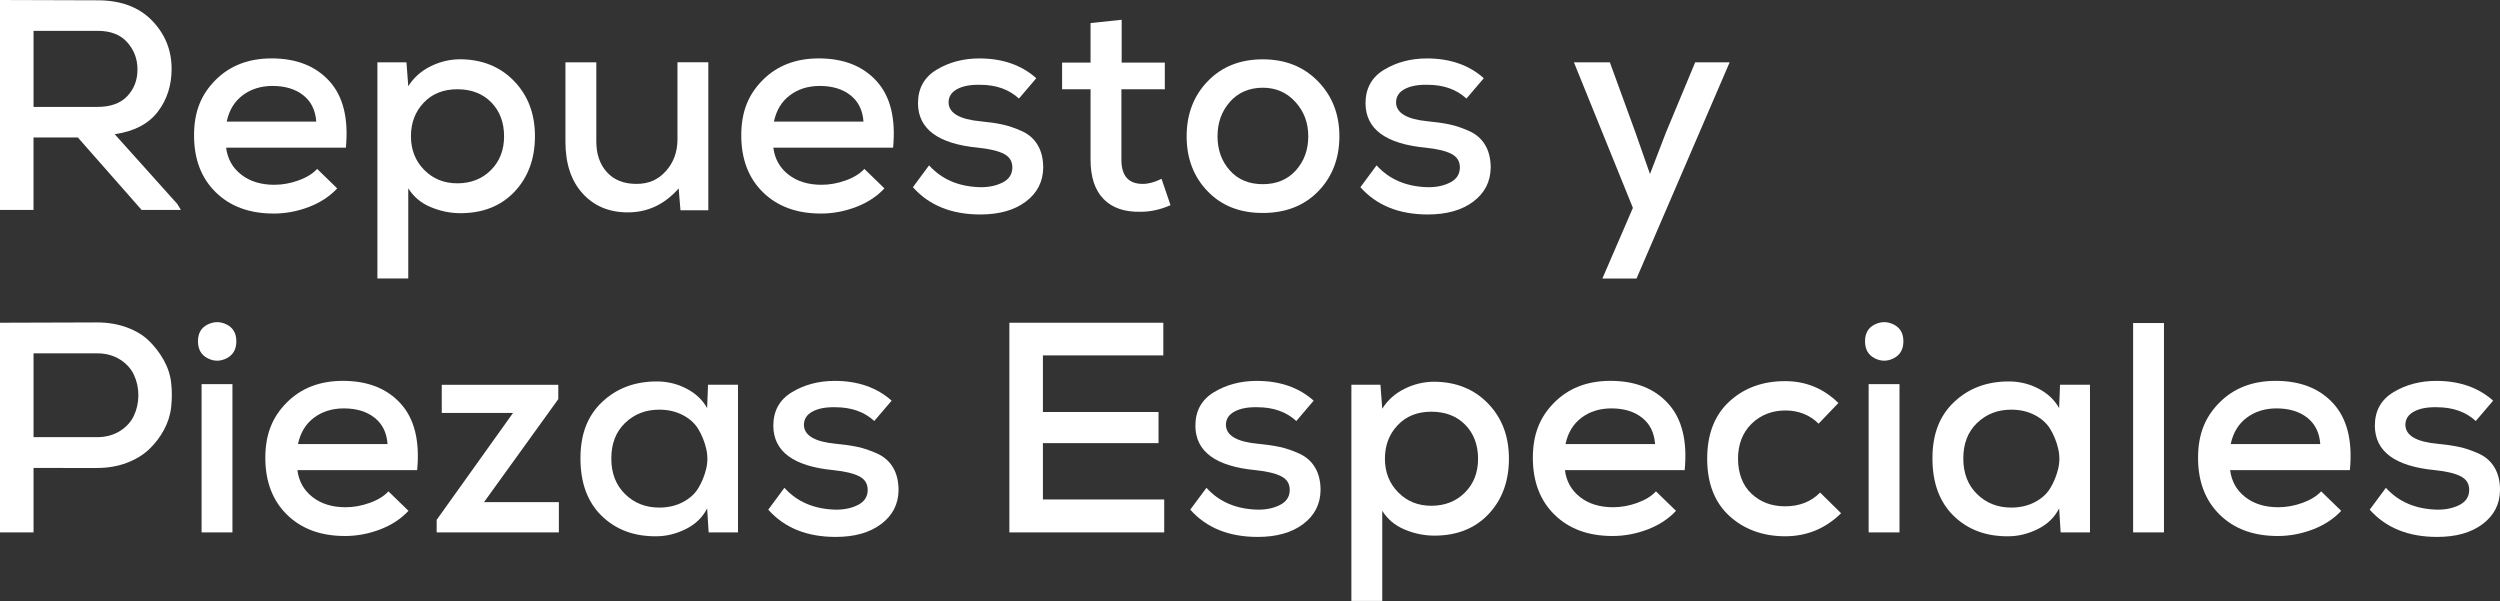 <?xml version="1.0" encoding="UTF-8"?>
<svg id="Capa_2" data-name="Capa 2" xmlns="http://www.w3.org/2000/svg" viewBox="0 0 815.39 196.02">
  <rect x="0" y="0" width="815.39" height="196.02" fill="#333333" stroke="none"/>
  <defs>
    <style>
      .cls-1 {
        fill: #fff;
        stroke-width: 0px;
      }
    </style>
  </defs>
  <g id="Capa_1-2" data-name="Capa 1">
    <g>
      <path class="cls-1" d="m59,68.48h-12.8l-20.81-23.64h-14.46v23.64H0V0c3.52,0,8.82.02,15.92.05,7.1.03,12.41.05,15.92.05,7.55,0,13.46,2.2,17.73,6.59,4.27,4.4,6.4,9.65,6.4,15.78,0,5.41-1.51,10.08-4.54,14.02-3.03,3.94-7.7,6.37-14.02,7.28l20.42,22.76,1.17,1.95ZM10.94,10.06v24.81h20.81c4.3,0,7.55-1.17,9.77-3.52,2.21-2.34,3.32-5.24,3.32-8.69s-1.11-6.33-3.32-8.84-5.44-3.76-9.67-3.76H10.94Z"/>
      <path class="cls-1" d="m73.75,48.16c.46,3.65,2.1,6.58,4.93,8.79,2.83,2.21,6.43,3.32,10.79,3.32,2.6,0,5.23-.47,7.86-1.42,2.64-.94,4.67-2.2,6.11-3.76l6.54,6.35c-2.41,2.61-5.49,4.62-9.23,6.06-3.74,1.43-7.57,2.15-11.48,2.15-7.88,0-14.18-2.31-18.9-6.94-4.72-4.62-7.08-10.81-7.08-18.56s2.34-13.38,7.03-18.07,10.78-7.03,18.27-7.03c8.08,0,14.36,2.48,18.85,7.42,4.49,4.95,6.28,12.18,5.37,21.69h-39.07Zm29.4-8.5c-.26-3.71-1.68-6.58-4.25-8.6-2.57-2.02-5.91-3.03-10.01-3.03-3.78,0-7.02,1.01-9.72,3.03s-4.44,4.88-5.23,8.6h29.21Z"/>
      <path class="cls-1" d="m123.09,90.85V20.32h9.48l.59,7.81c1.76-2.8,4.18-4.97,7.28-6.5,3.09-1.53,6.33-2.3,9.72-2.3,7.16.06,13.01,2.44,17.53,7.13,4.53,4.69,6.79,10.68,6.79,17.97s-2.21,13.38-6.64,18.07-10.32,7.03-17.68,7.03c-3.32,0-6.56-.67-9.72-2-3.16-1.33-5.58-3.37-7.28-6.11v29.4h-10.06Zm37.02-35.36c2.87-2.87,4.3-6.55,4.3-11.04s-1.4-8.25-4.2-11.09c-2.8-2.83-6.48-4.25-11.04-4.25s-8.22,1.47-10.99,4.4c-2.77,2.93-4.15,6.58-4.15,10.94s1.43,8.01,4.3,10.94c2.87,2.93,6.48,4.4,10.84,4.4s8.08-1.43,10.94-4.3Z"/>
      <path class="cls-1" d="m194.49,20.32v25.79c0,4.17,1.16,7.52,3.47,10.06,2.31,2.54,5.52,3.81,9.62,3.81s7.11-1.4,9.62-4.2,3.76-6.25,3.76-10.35v-25.11h10.06v48.26h-9.08l-.59-7.13c-4.56,5.21-10.09,7.82-16.61,7.82-6.06,0-10.96-2.05-14.7-6.15-3.74-4.1-5.62-9.74-5.62-16.9v-25.89h10.06Z"/>
      <path class="cls-1" d="m252.23,48.16c.46,3.65,2.1,6.58,4.93,8.79,2.83,2.21,6.43,3.32,10.79,3.32,2.6,0,5.23-.47,7.86-1.42,2.64-.94,4.67-2.2,6.11-3.76l6.54,6.35c-2.41,2.61-5.49,4.62-9.23,6.06-3.74,1.43-7.57,2.15-11.48,2.15-7.88,0-14.18-2.31-18.9-6.94-4.72-4.62-7.08-10.81-7.08-18.56s2.34-13.38,7.03-18.07,10.78-7.03,18.27-7.03c8.08,0,14.36,2.48,18.85,7.42,4.49,4.95,6.28,12.18,5.37,21.69h-39.07Zm29.4-8.5c-.26-3.71-1.68-6.58-4.25-8.6-2.57-2.02-5.91-3.03-10.01-3.03-3.78,0-7.02,1.01-9.72,3.03s-4.44,4.88-5.23,8.6h29.21Z"/>
      <path class="cls-1" d="m332.33,32.14c-3.26-3-7.49-4.49-12.7-4.49-3.13-.06-5.62.41-7.47,1.42-1.86,1.01-2.78,2.46-2.78,4.35.07,3.45,3.55,5.5,10.45,6.15,2.74.26,5.1.6,7.08,1.03s4.1,1.14,6.35,2.15c2.25,1.01,3.97,2.52,5.18,4.54,1.2,2.02,1.81,4.49,1.81,7.42-.06,4.56-1.95,8.24-5.67,11.04-3.71,2.8-8.66,4.2-14.85,4.2-9.38,0-16.7-2.96-21.98-8.89l5.27-7.13c4.17,4.62,9.8,7,16.9,7.13,2.74,0,5.11-.52,7.13-1.56,2.02-1.04,3.06-2.6,3.13-4.69.06-2.08-.83-3.61-2.69-4.59-1.86-.98-4.67-1.66-8.45-2.05-13.02-1.24-19.57-6.06-19.64-14.46,0-4.88,2.04-8.55,6.11-10.99,4.07-2.44,8.71-3.66,13.92-3.66,7.55,0,13.74,2.15,18.56,6.45l-5.67,6.64Z"/>
      <path class="cls-1" d="m365.84,6.45v13.97h14.07v8.69h-14.16v22.96c0,5.28,2.31,7.91,6.94,7.91,1.89,0,3.94-.55,6.15-1.66l2.93,8.6c-3.26,1.43-6.48,2.15-9.67,2.15-5.28.13-9.33-1.25-12.16-4.15s-4.25-7.18-4.25-12.85v-22.96h-9.28v-8.69h9.28V7.52l10.16-1.07Z"/>
      <path class="cls-1" d="m429.87,26.52c4.66,4.79,6.98,10.76,6.98,17.93s-2.3,13.2-6.89,17.93c-4.59,4.72-10.63,7.08-18.12,7.08s-13.42-2.36-17.97-7.08c-4.56-4.72-6.84-10.7-6.84-17.93s2.3-13.22,6.89-17.97c4.59-4.75,10.57-7.13,17.93-7.13s13.37,2.39,18.02,7.18Zm-28.72,6.69c-2.7,3.06-4.05,6.81-4.05,11.23s1.34,8.14,4.01,11.14,6.25,4.49,10.75,4.49,8.09-1.5,10.79-4.49c2.7-3,4.05-6.71,4.05-11.14s-1.4-8.09-4.2-11.19c-2.8-3.09-6.35-4.64-10.65-4.64s-7.99,1.53-10.7,4.59Z"/>
      <path class="cls-1" d="m478.28,32.14c-3.26-3-7.49-4.49-12.7-4.49-3.13-.06-5.62.41-7.47,1.42-1.86,1.01-2.78,2.46-2.78,4.35.06,3.45,3.55,5.5,10.45,6.15,2.74.26,5.1.6,7.08,1.03s4.1,1.14,6.35,2.15c2.25,1.01,3.97,2.52,5.18,4.54,1.21,2.02,1.81,4.49,1.81,7.42-.07,4.56-1.95,8.24-5.67,11.04s-8.66,4.2-14.85,4.2c-9.38,0-16.7-2.96-21.98-8.89l5.28-7.13c4.17,4.62,9.8,7,16.9,7.13,2.74,0,5.11-.52,7.13-1.56,2.02-1.04,3.06-2.6,3.13-4.69.07-2.08-.83-3.61-2.69-4.59-1.86-.98-4.67-1.66-8.45-2.05-13.03-1.24-19.57-6.06-19.63-14.46,0-4.88,2.03-8.55,6.1-10.99,4.07-2.44,8.71-3.66,13.92-3.66,7.55,0,13.74,2.15,18.56,6.45l-5.67,6.64Z"/>
      <path class="cls-1" d="m564.14,20.32l-30.38,70.53h-11.14l9.96-23.05-19.24-47.48h11.72l8.3,22.76,4.79,13.68,5.18-13.48,9.57-22.96h11.23Z"/>
      <path class="cls-1" d="m10.94,152.64v21H0v-68.38c3.45,0,8.71-.02,15.78-.05,7.07-.03,12.36-.05,15.87-.05s6.74.54,9.67,1.61c2.93,1.07,5.34,2.52,7.23,4.35,1.89,1.82,3.5,3.92,4.84,6.3,1.33,2.38,2.15,4.87,2.44,7.47.29,2.61.29,5.23,0,7.86s-1.09,5.14-2.39,7.52c-1.3,2.38-2.91,4.48-4.84,6.3-1.92,1.82-4.35,3.29-7.28,4.4-2.93,1.11-6.15,1.66-9.67,1.66H10.94Zm0-10.06h20.71c2.87,0,5.36-.67,7.47-2,2.12-1.33,3.65-3.03,4.59-5.08.94-2.05,1.42-4.25,1.42-6.59s-.47-4.54-1.42-6.59c-.94-2.05-2.47-3.75-4.59-5.08-2.12-1.33-4.61-2-7.47-2H10.94v27.35Z"/>
      <path class="cls-1" d="m67.7,105.85c2.08-1.04,4.17-1.04,6.25,0s3.13,2.87,3.13,5.47-1.04,4.44-3.13,5.52c-2.08,1.07-4.17,1.07-6.25,0-2.08-1.08-3.13-2.91-3.13-5.52s1.04-4.43,3.13-5.47Zm-1.95,19.44v48.35h10.06v-48.35h-10.06Z"/>
      <path class="cls-1" d="m97,153.33c.46,3.65,2.1,6.58,4.93,8.79,2.83,2.21,6.43,3.32,10.79,3.32,2.6,0,5.23-.47,7.86-1.42,2.64-.94,4.67-2.2,6.11-3.76l6.54,6.35c-2.41,2.6-5.49,4.62-9.23,6.06-3.74,1.43-7.57,2.15-11.48,2.15-7.88,0-14.18-2.31-18.9-6.94s-7.08-10.81-7.08-18.56,2.34-13.38,7.03-18.07c4.69-4.69,10.78-7.03,18.27-7.03,8.08,0,14.36,2.47,18.85,7.42,4.49,4.95,6.28,12.18,5.37,21.69h-39.07Zm29.4-8.5c-.26-3.71-1.68-6.58-4.25-8.6-2.57-2.02-5.91-3.03-10.01-3.03-3.78,0-7.02,1.01-9.72,3.03s-4.44,4.88-5.23,8.6h29.21Z"/>
      <path class="cls-1" d="m182.09,125.49v4.69l-24.23,33.6h24.42v9.87h-39.86v-4.1l24.91-34.87h-23.25v-9.18h38Z"/>
      <path class="cls-1" d="m230.93,125.49h9.77v48.16h-9.57l-.49-7.82c-1.5,2.93-3.83,5.18-6.98,6.74-3.16,1.56-6.37,2.34-9.62,2.34-7.23.07-13.15-2.15-17.78-6.64-4.62-4.49-6.94-10.75-6.94-18.76s2.36-13.95,7.08-18.41,10.66-6.69,17.83-6.69c3.45,0,6.68.78,9.67,2.34,3,1.56,5.24,3.68,6.74,6.35l.29-7.62Zm-27.06,12.46c-3,2.9-4.49,6.76-4.49,11.58s1.5,8.69,4.49,11.62,6.71,4.4,11.14,4.4c2.87,0,5.42-.59,7.67-1.76,2.25-1.17,3.94-2.7,5.08-4.59s1.99-3.96,2.54-6.2c.55-2.25.55-4.51,0-6.79-.55-2.28-1.4-4.36-2.54-6.25s-2.83-3.42-5.08-4.59c-2.25-1.17-4.8-1.76-7.67-1.76-4.43,0-8.14,1.45-11.14,4.35Z"/>
      <path class="cls-1" d="m285.15,137.31c-3.26-3-7.49-4.49-12.7-4.49-3.13-.07-5.62.41-7.47,1.42-1.86,1.01-2.78,2.46-2.78,4.35.07,3.45,3.55,5.5,10.45,6.15,2.74.26,5.1.6,7.08,1.03,1.99.42,4.1,1.14,6.35,2.15,2.25,1.01,3.97,2.52,5.18,4.54,1.2,2.02,1.81,4.49,1.81,7.42-.06,4.56-1.95,8.24-5.67,11.04-3.71,2.8-8.66,4.2-14.85,4.2-9.38,0-16.7-2.96-21.98-8.89l5.27-7.13c4.17,4.62,9.8,7,16.9,7.13,2.74,0,5.11-.52,7.13-1.56,2.02-1.04,3.06-2.6,3.13-4.69.06-2.08-.83-3.62-2.69-4.59s-4.67-1.66-8.45-2.05c-13.02-1.24-19.57-6.06-19.64-14.46,0-4.88,2.04-8.55,6.11-10.99,4.07-2.44,8.71-3.66,13.92-3.66,7.55,0,13.74,2.15,18.56,6.45l-5.67,6.64Z"/>
      <path class="cls-1" d="m379.71,173.65h-50.5v-68.38h50.21v10.65h-39.27v18.46h37.71v10.16h-37.71v18.37h39.56v10.75Z"/>
      <path class="cls-1" d="m422.79,137.31c-3.26-3-7.49-4.49-12.7-4.49-3.13-.07-5.62.41-7.47,1.42-1.86,1.01-2.78,2.46-2.78,4.35.06,3.45,3.55,5.5,10.45,6.15,2.74.26,5.1.6,7.08,1.03,1.99.42,4.1,1.14,6.35,2.15,2.25,1.01,3.97,2.52,5.18,4.54,1.21,2.02,1.81,4.49,1.81,7.42-.07,4.56-1.95,8.24-5.67,11.04-3.71,2.8-8.66,4.2-14.85,4.2-9.38,0-16.7-2.96-21.98-8.89l5.28-7.13c4.17,4.62,9.8,7,16.9,7.13,2.74,0,5.11-.52,7.13-1.56,2.02-1.04,3.06-2.6,3.13-4.69.07-2.08-.83-3.62-2.69-4.59-1.86-.98-4.67-1.66-8.45-2.05-13.03-1.24-19.57-6.06-19.63-14.46,0-4.88,2.03-8.55,6.1-10.99,4.07-2.44,8.71-3.66,13.92-3.66,7.55,0,13.74,2.15,18.56,6.45l-5.67,6.64Z"/>
      <path class="cls-1" d="m440.76,196.02v-70.53h9.48l.59,7.81c1.76-2.8,4.18-4.97,7.28-6.5,3.09-1.53,6.33-2.3,9.72-2.3,7.16.07,13.01,2.44,17.53,7.13,4.53,4.69,6.79,10.68,6.79,17.97s-2.21,13.38-6.64,18.07c-4.43,4.69-10.32,7.03-17.68,7.03-3.32,0-6.56-.67-9.72-2-3.16-1.33-5.58-3.37-7.28-6.11v29.4h-10.06Zm37.02-35.36c2.87-2.87,4.3-6.54,4.3-11.04s-1.4-8.25-4.2-11.09-6.48-4.25-11.04-4.25-8.22,1.47-10.99,4.4-4.15,6.58-4.15,10.94,1.43,8.01,4.3,10.94,6.48,4.4,10.84,4.4,8.08-1.43,10.94-4.3Z"/>
      <path class="cls-1" d="m510.41,153.33c.46,3.65,2.1,6.58,4.93,8.79,2.83,2.21,6.43,3.32,10.79,3.32,2.6,0,5.23-.47,7.86-1.42s4.67-2.2,6.11-3.76l6.54,6.35c-2.41,2.6-5.49,4.62-9.23,6.06-3.74,1.43-7.57,2.15-11.48,2.15-7.88,0-14.18-2.31-18.9-6.94-4.72-4.62-7.08-10.81-7.08-18.56s2.34-13.38,7.03-18.07c4.69-4.69,10.78-7.03,18.27-7.03,8.08,0,14.36,2.47,18.85,7.42,4.49,4.95,6.29,12.18,5.37,21.69h-39.07Zm29.4-8.5c-.26-3.71-1.68-6.58-4.25-8.6-2.57-2.02-5.91-3.03-10.01-3.03-3.78,0-7.02,1.01-9.72,3.03-2.7,2.02-4.44,4.88-5.23,8.6h29.21Z"/>
      <path class="cls-1" d="m600.48,167.39c-5.08,5.01-11.17,7.52-18.27,7.52s-13.35-2.21-18.17-6.64c-4.82-4.43-7.23-10.65-7.23-18.66s2.41-14.23,7.23-18.66c4.82-4.43,10.88-6.64,18.17-6.64,6.77,0,12.57,2.38,17.39,7.13l-6.45,6.74c-2.93-2.87-6.54-4.3-10.84-4.3s-8.11,1.45-11.04,4.35c-2.93,2.9-4.4,6.69-4.4,11.38s1.47,8.69,4.4,11.43,6.58,4.1,10.94,4.1c4.69,0,8.5-1.5,11.43-4.49l6.84,6.74Z"/>
      <path class="cls-1" d="m611.42,105.85c2.08-1.04,4.17-1.04,6.25,0s3.13,2.87,3.13,5.47-1.04,4.44-3.13,5.52c-2.08,1.07-4.17,1.07-6.25,0-2.08-1.08-3.13-2.91-3.13-5.52s1.04-4.43,3.13-5.47Zm-1.95,19.44v48.35h10.06v-48.35h-10.06Z"/>
      <path class="cls-1" d="m671.89,125.49h9.77v48.16h-9.57l-.49-7.82c-1.5,2.93-3.83,5.18-6.98,6.74-3.16,1.56-6.37,2.34-9.62,2.34-7.23.07-13.16-2.15-17.78-6.64-4.62-4.49-6.94-10.75-6.94-18.76s2.36-13.95,7.08-18.41c4.72-4.46,10.66-6.69,17.83-6.69,3.45,0,6.68.78,9.67,2.34,3,1.56,5.24,3.68,6.74,6.35l.29-7.62Zm-27.06,12.46c-3,2.9-4.49,6.76-4.49,11.58s1.5,8.69,4.49,11.62,6.71,4.4,11.14,4.4c2.87,0,5.42-.59,7.67-1.76,2.25-1.17,3.94-2.7,5.08-4.59s1.99-3.96,2.54-6.2c.55-2.25.55-4.51,0-6.79s-1.4-4.36-2.54-6.25c-1.14-1.89-2.83-3.42-5.08-4.59-2.25-1.17-4.8-1.76-7.67-1.76-4.43,0-8.14,1.45-11.14,4.35Z"/>
      <path class="cls-1" d="m705.79,105.36v68.28h-10.06v-68.28h10.06Z"/>
      <path class="cls-1" d="m727.37,153.33c.46,3.65,2.1,6.58,4.93,8.79,2.83,2.21,6.43,3.32,10.79,3.32,2.6,0,5.23-.47,7.86-1.42s4.67-2.2,6.11-3.76l6.54,6.35c-2.41,2.6-5.49,4.62-9.23,6.06-3.74,1.43-7.57,2.15-11.48,2.15-7.88,0-14.18-2.31-18.9-6.94-4.72-4.62-7.08-10.81-7.08-18.56s2.34-13.38,7.03-18.07,10.78-7.03,18.27-7.03c8.08,0,14.36,2.47,18.85,7.42,4.49,4.95,6.29,12.18,5.37,21.69h-39.07Zm29.4-8.5c-.26-3.71-1.68-6.58-4.25-8.6-2.57-2.02-5.91-3.03-10.01-3.03-3.78,0-7.02,1.01-9.72,3.03-2.7,2.02-4.44,4.88-5.23,8.6h29.21Z"/>
      <path class="cls-1" d="m807.48,137.31c-3.26-3-7.49-4.49-12.7-4.49-3.13-.07-5.62.41-7.47,1.42-1.86,1.01-2.78,2.46-2.78,4.35.06,3.45,3.55,5.5,10.45,6.15,2.74.26,5.1.6,7.08,1.03,1.99.42,4.1,1.14,6.35,2.15,2.25,1.01,3.97,2.52,5.18,4.54,1.21,2.02,1.81,4.49,1.81,7.42-.07,4.56-1.95,8.24-5.67,11.04-3.71,2.8-8.66,4.2-14.85,4.2-9.38,0-16.7-2.96-21.98-8.89l5.28-7.13c4.17,4.62,9.8,7,16.9,7.13,2.74,0,5.11-.52,7.13-1.56,2.02-1.04,3.06-2.6,3.13-4.69.07-2.08-.83-3.62-2.69-4.59-1.86-.98-4.67-1.66-8.45-2.05-13.03-1.24-19.57-6.06-19.63-14.46,0-4.88,2.03-8.55,6.1-10.99,4.07-2.44,8.71-3.66,13.92-3.66,7.55,0,13.74,2.15,18.56,6.45l-5.67,6.64Z"/>
    </g>
  </g>
</svg>